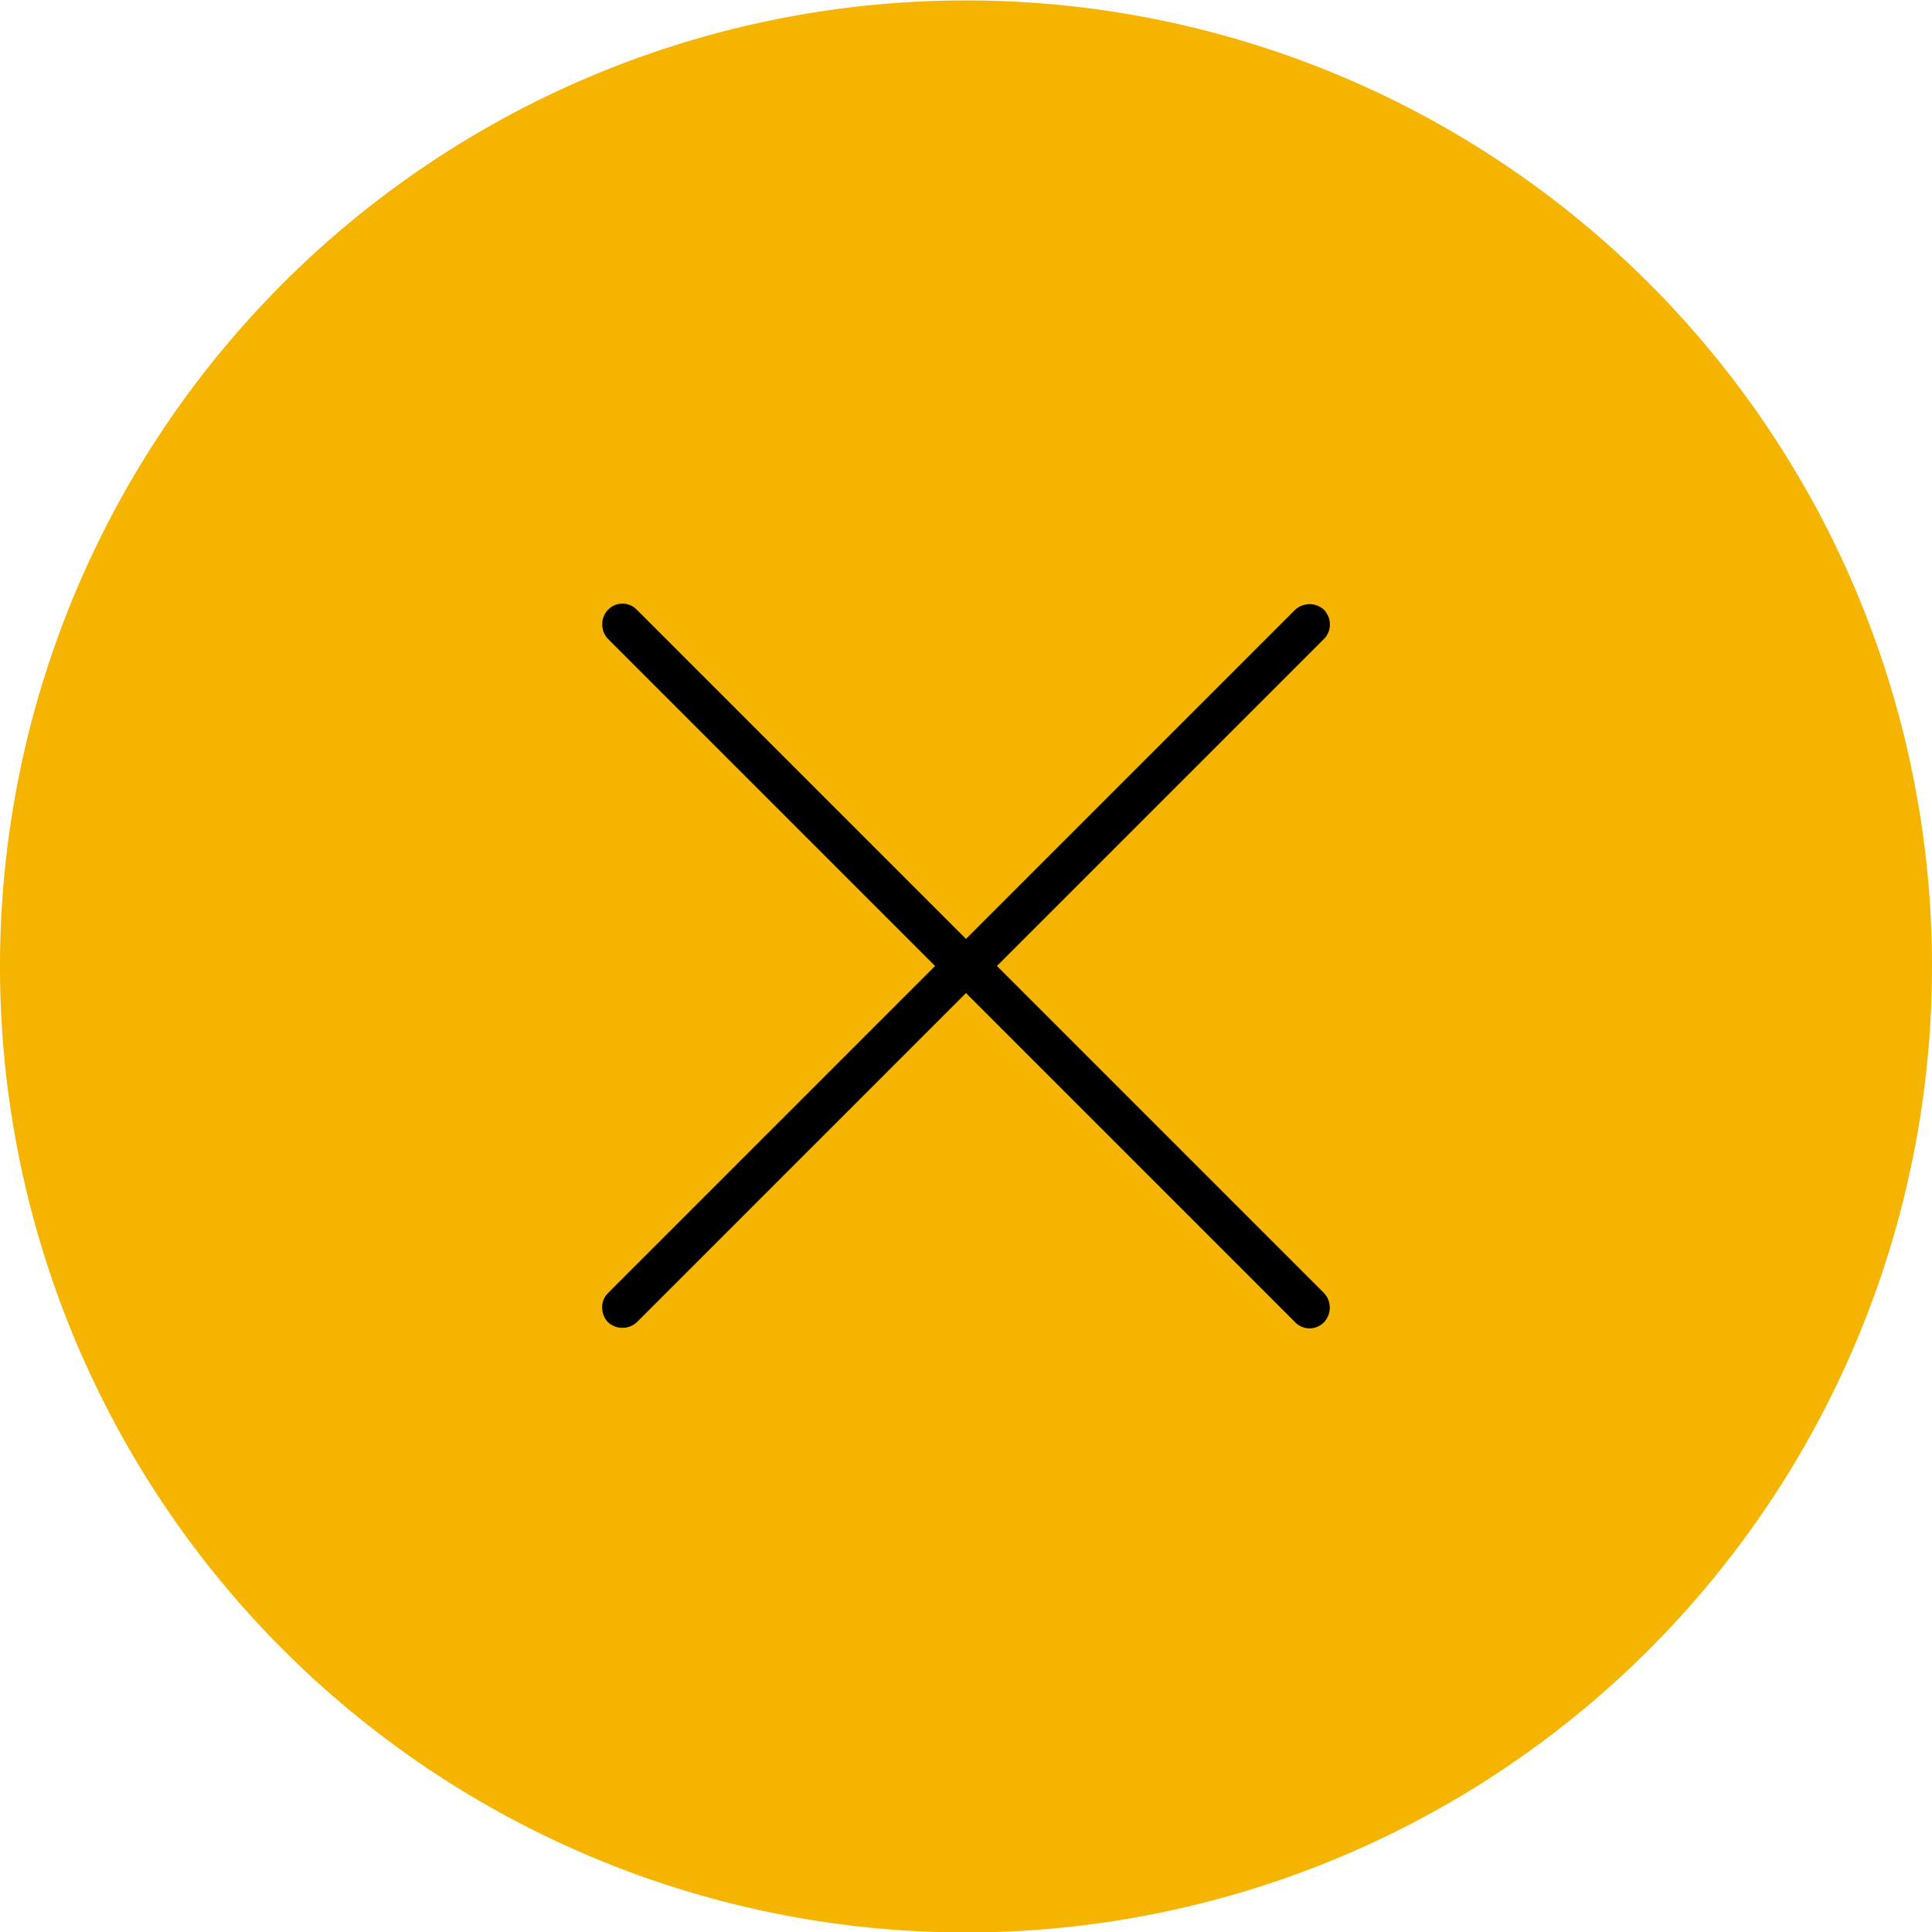 <svg xmlns="http://www.w3.org/2000/svg" xmlns:xlink="http://www.w3.org/1999/xlink" viewBox="0 0 30 30"><defs><style>.cls-1{fill:none;}.cls-2{clip-path:url(#clip-path);}.cls-3{fill:#f5b400;}</style><clipPath id="clip-path" transform="translate(0 0)"><rect class="cls-1" width="30" height="30"/></clipPath></defs><title>Close_Icn</title><g id="Layer_2" data-name="Layer 2"><g id="Layer_1-2" data-name="Layer 1"><g class="cls-2"><path class="cls-3" d="M25.61,25.61a15,15,0,1,0-21.22,0,15,15,0,0,0,21.22,0" transform="translate(0 0)"/><path d="M15,14.58,9.89,9.47a.31.31,0,0,0-.45,0,.33.33,0,0,0,0,.45L14.52,15,9.44,20.08a.31.31,0,0,0-.09.22.33.33,0,0,0,.09.23.33.33,0,0,0,.45,0L15,15.42l5.11,5.11a.31.31,0,0,0,.45,0,.33.33,0,0,0,0-.45L15.48,15l5.08-5.08a.31.31,0,0,0,.09-.22.33.33,0,0,0-.09-.23.33.33,0,0,0-.45,0Z" transform="translate(0 0)"/></g></g></g></svg>